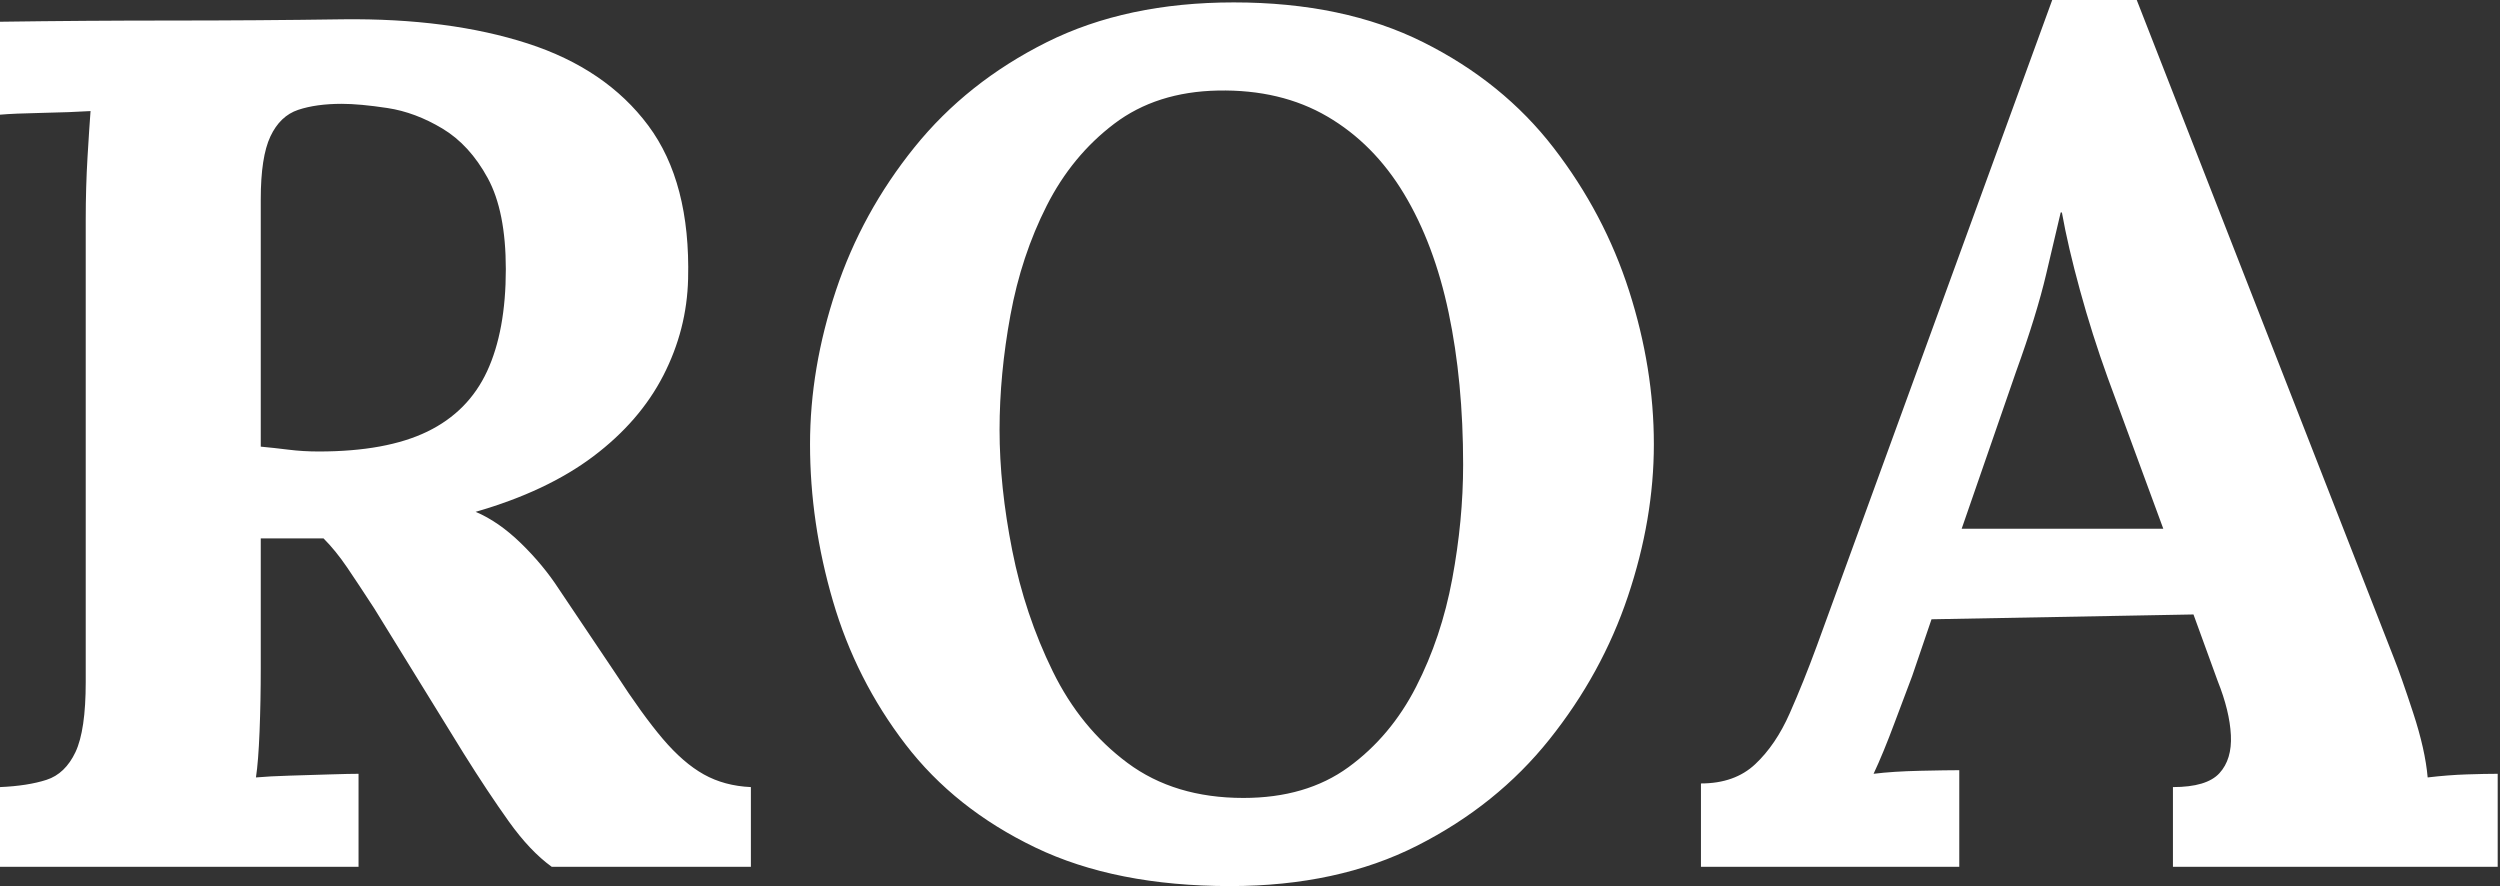 <svg baseProfile="full" height="28" version="1.1" viewBox="0 0 79 28" width="79" xmlns="http://www.w3.org/2000/svg" xmlns:ev="http://www.w3.org/2001/xml-events" xmlns:xlink="http://www.w3.org/1999/xlink"><rect x="0" y="0" width="79" height="28" fill="#333333" stroke="none"/><defs /><g><path d="M1.907 27.39V24.872Q2.785 24.834 3.376 24.643Q3.967 24.452 4.292 23.766Q4.616 23.079 4.616 21.553V6.943Q4.616 5.913 4.673 4.959Q4.73 4.005 4.768 3.51Q4.158 3.548 3.243 3.567Q2.327 3.586 1.907 3.624V0.687Q4.616 0.649 7.324 0.649Q10.033 0.649 12.741 0.61Q16.098 0.572 18.578 1.373Q21.057 2.174 22.392 3.967Q23.728 5.76 23.651 8.812Q23.613 10.414 22.869 11.864Q22.125 13.313 20.657 14.42Q19.188 15.526 16.937 16.174Q17.662 16.48 18.368 17.166Q19.074 17.853 19.569 18.616L21.362 21.286Q22.202 22.583 22.85 23.346Q23.499 24.109 24.147 24.471Q24.796 24.834 25.635 24.872V27.39H19.341Q18.654 26.894 17.986 25.959Q17.319 25.025 16.556 23.804L13.733 19.226Q13.237 18.463 12.875 17.929Q12.512 17.395 12.131 17.014Q11.52 17.014 11.101 17.014Q10.681 17.014 10.147 17.014V21.095Q10.147 22.163 10.109 23.117Q10.071 24.071 9.995 24.567Q10.414 24.529 11.063 24.51Q11.711 24.49 12.341 24.471Q12.97 24.452 13.237 24.452V27.39ZM11.978 14.267Q14.114 14.267 15.411 13.638Q16.708 13.008 17.3 11.73Q17.891 10.452 17.891 8.507Q17.891 6.676 17.319 5.627Q16.747 4.578 15.888 4.063Q15.03 3.548 14.153 3.414Q13.275 3.281 12.703 3.281Q11.902 3.281 11.33 3.471Q10.757 3.662 10.452 4.311Q10.147 4.959 10.147 6.294V14.114Q10.567 14.153 11.025 14.21Q11.482 14.267 11.978 14.267Z M40.779 28.0Q37.155 28.0 34.619 26.779Q32.082 25.559 30.518 23.518Q28.954 21.477 28.229 18.997Q27.504 16.518 27.504 14.038Q27.504 11.635 28.324 9.174Q29.144 6.714 30.804 4.654Q32.463 2.594 34.981 1.335Q37.499 0.076 40.894 0.076Q44.365 0.076 46.883 1.335Q49.401 2.594 51.003 4.673Q52.605 6.752 53.387 9.193Q54.169 11.635 54.169 14.038Q54.169 16.403 53.349 18.845Q52.529 21.286 50.869 23.365Q49.21 25.444 46.692 26.722Q44.174 28.0 40.779 28.0ZM41.199 25.215Q43.183 25.215 44.518 24.243Q45.853 23.27 46.654 21.706Q47.455 20.142 47.798 18.292Q48.142 16.441 48.142 14.687Q48.142 12.054 47.684 9.88Q47.226 7.706 46.272 6.123Q45.319 4.54 43.85 3.681Q42.381 2.823 40.398 2.861Q38.452 2.899 37.117 3.91Q35.782 4.921 34.981 6.504Q34.18 8.087 33.837 9.956Q33.493 11.826 33.493 13.58Q33.493 15.373 33.894 17.395Q34.294 19.417 35.172 21.21Q36.049 23.003 37.537 24.109Q39.025 25.215 41.199 25.215Z M55.657 27.39V24.757Q56.725 24.757 57.373 24.147Q58.022 23.537 58.46 22.545Q58.899 21.553 59.319 20.409L66.757 0.0H69.428L77.553 20.79Q77.782 21.362 78.163 22.526Q78.545 23.689 78.621 24.567Q79.27 24.49 79.861 24.471Q80.452 24.452 80.834 24.452V27.39H70.572V24.872Q71.64 24.872 72.041 24.433Q72.441 23.995 72.403 23.232Q72.365 22.469 71.984 21.515L71.221 19.417L62.943 19.569L62.332 21.362Q62.142 21.858 61.779 22.831Q61.417 23.804 61.112 24.452Q61.722 24.376 62.58 24.357Q63.439 24.338 63.82 24.338V27.39ZM63.896 16.708H70.267L68.512 11.94Q68.016 10.567 67.635 9.174Q67.253 7.782 67.063 6.714H67.025Q66.872 7.362 66.567 8.659Q66.262 9.956 65.613 11.749Z " fill="rgb(255,255,255)" transform="translate(-1.907, 0)" /></g></svg>